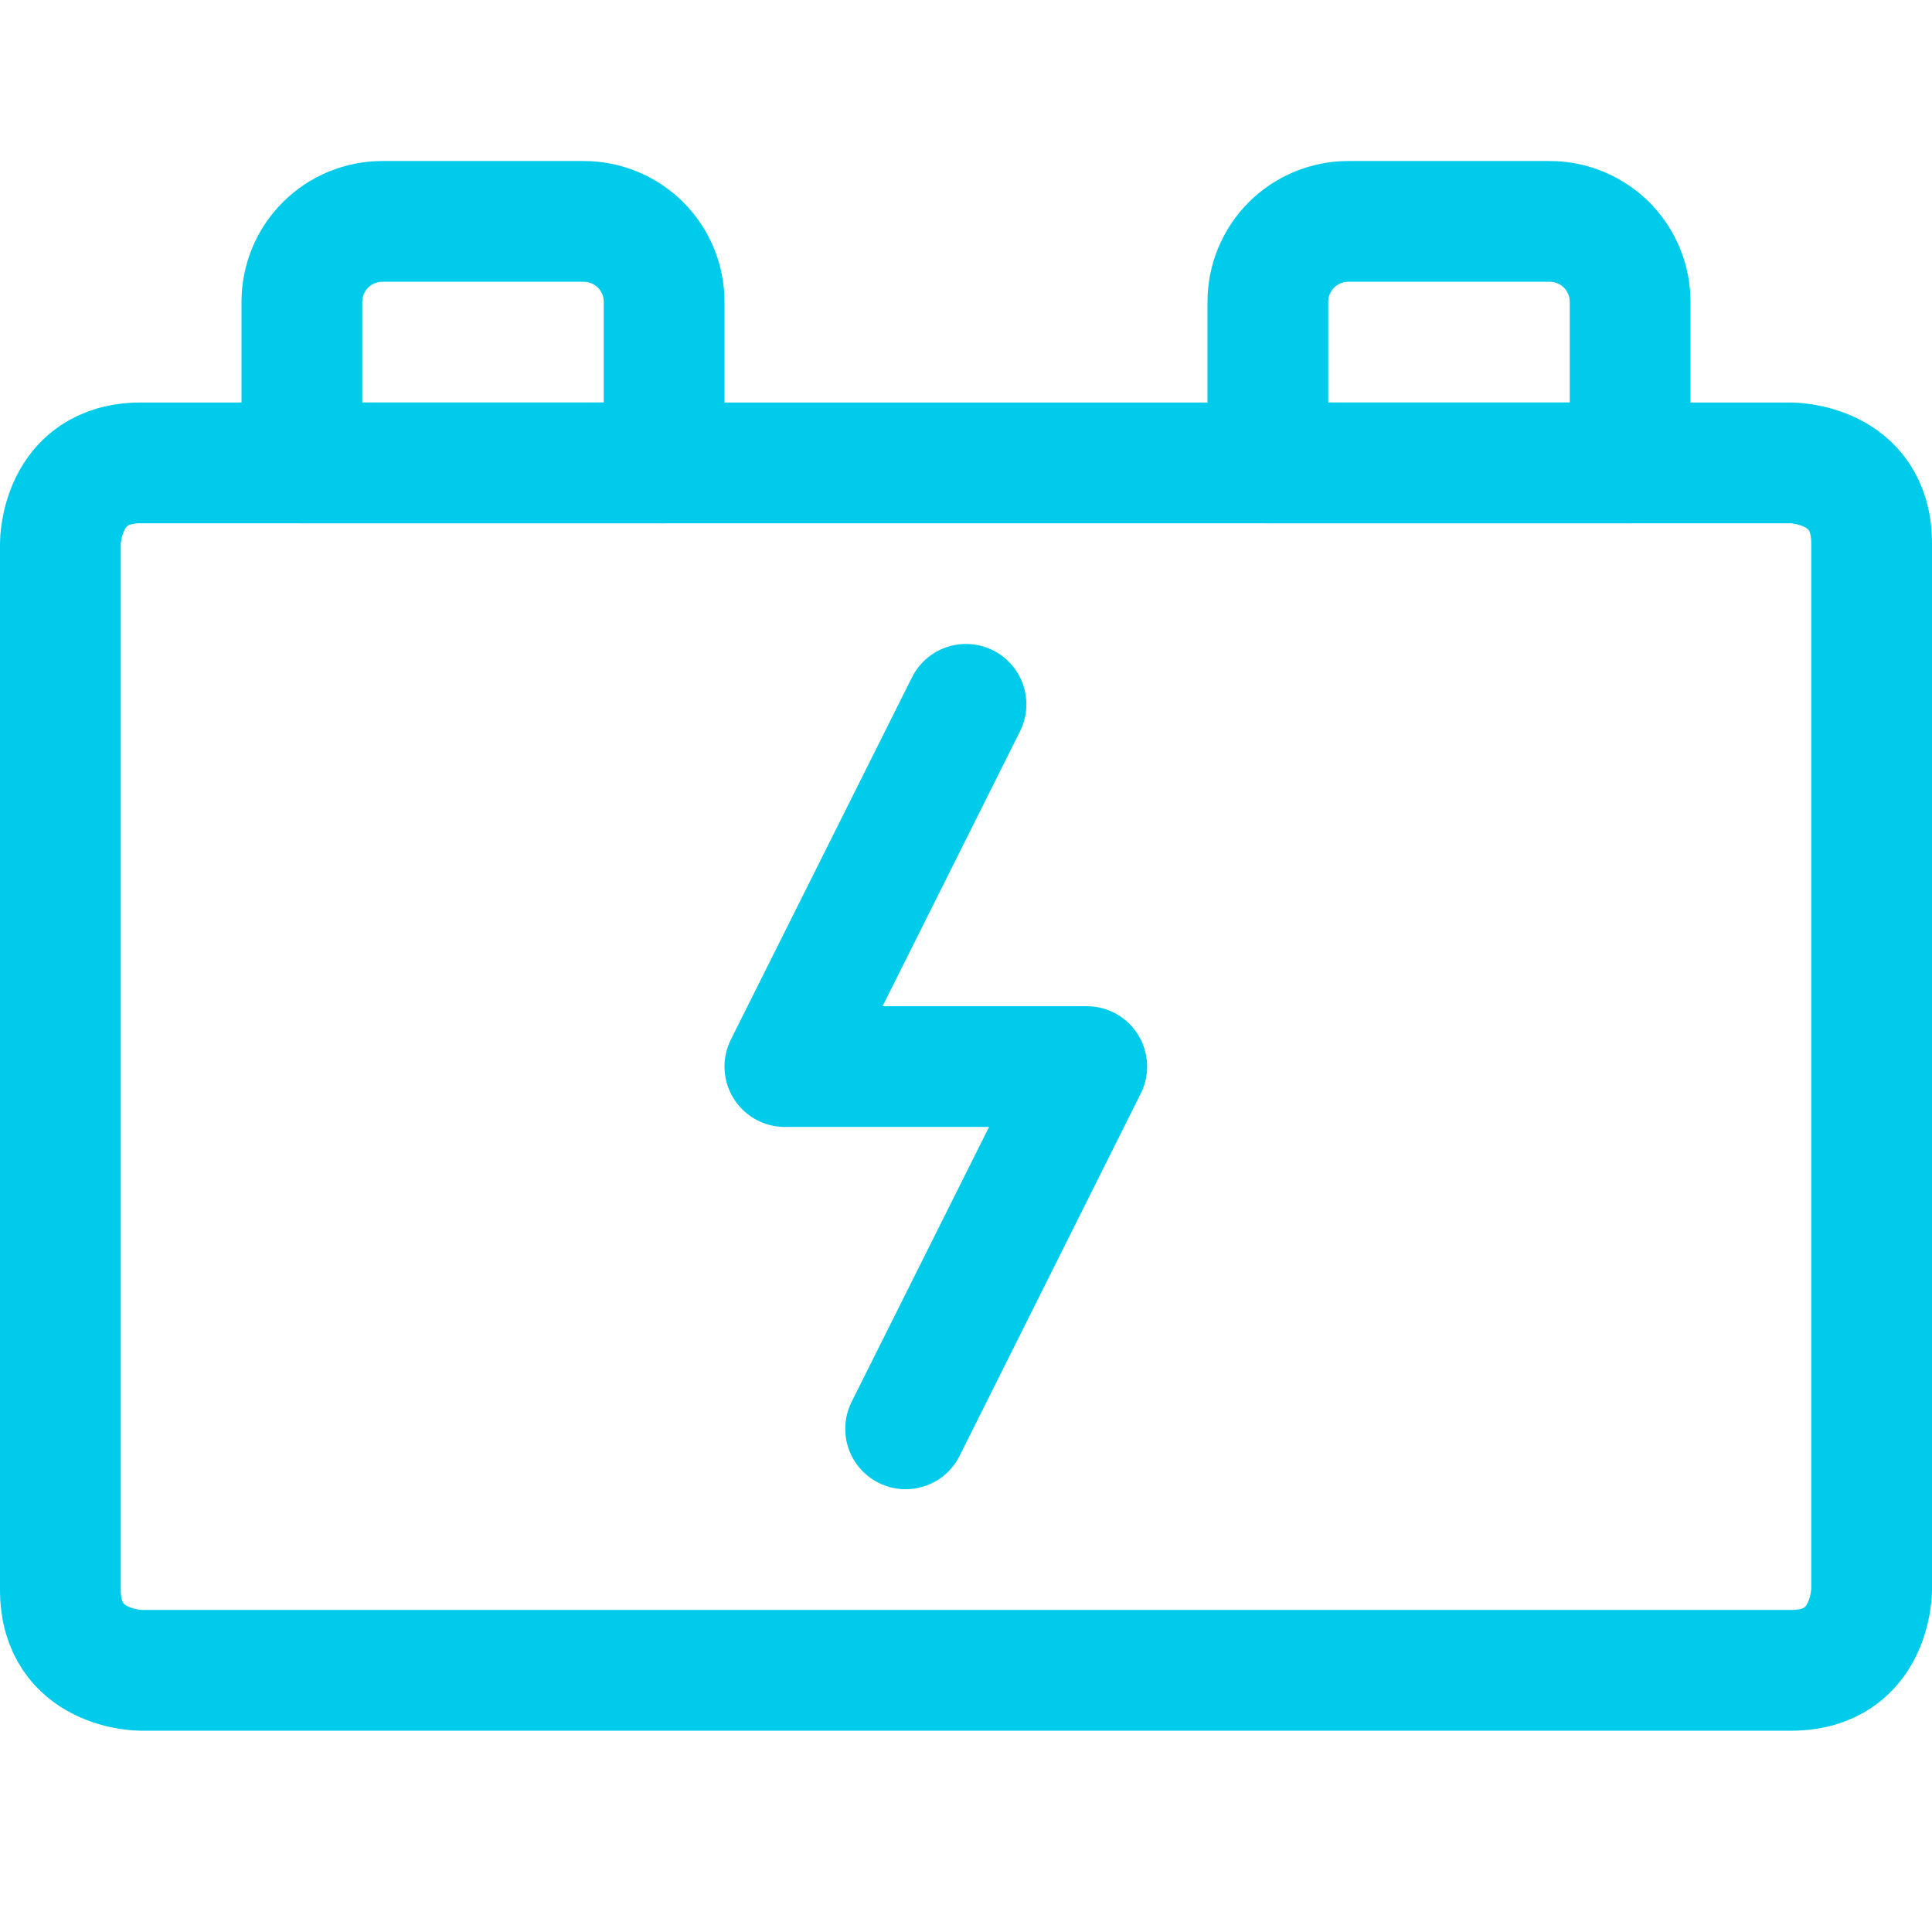 <svg xmlns="http://www.w3.org/2000/svg" width="32" height="32" viewBox="0 0 32 32" fill="none"><path d="M2.333 7.667H29.667C29.667 7.667 31 7.667 31 9V26.333C31 26.333 31 27.666 29.667 27.666H2.333C2.333 27.666 1 27.666 1 26.333V9C1 9 1 7.667 2.333 7.667Z" stroke="#00CBEA" stroke-width="2" stroke-linecap="round" stroke-linejoin="round"/><path d="M6.333 3.667H9.667C10.02 3.667 10.359 3.807 10.61 4.057C10.86 4.307 11 4.646 11 5V7.667H5V5C5 4.646 5.14 4.307 5.391 4.057C5.641 3.807 5.98 3.667 6.333 3.667Z" stroke="#00CBEA" stroke-width="2" stroke-linecap="round" stroke-linejoin="round"/><path d="M27 7.667H21V5C21 4.646 21.14 4.307 21.39 4.057C21.641 3.807 21.98 3.667 22.333 3.667H25.667C26.02 3.667 26.359 3.807 26.61 4.057C26.86 4.307 27 4.646 27 5V7.667Z" stroke="#00CBEA" stroke-width="2" stroke-linecap="round" stroke-linejoin="round"/><path d="M16 11.666L13 17.666H18L15 23.666" stroke="#00CBEA" stroke-width="2" stroke-linecap="round" stroke-linejoin="round"/></svg>